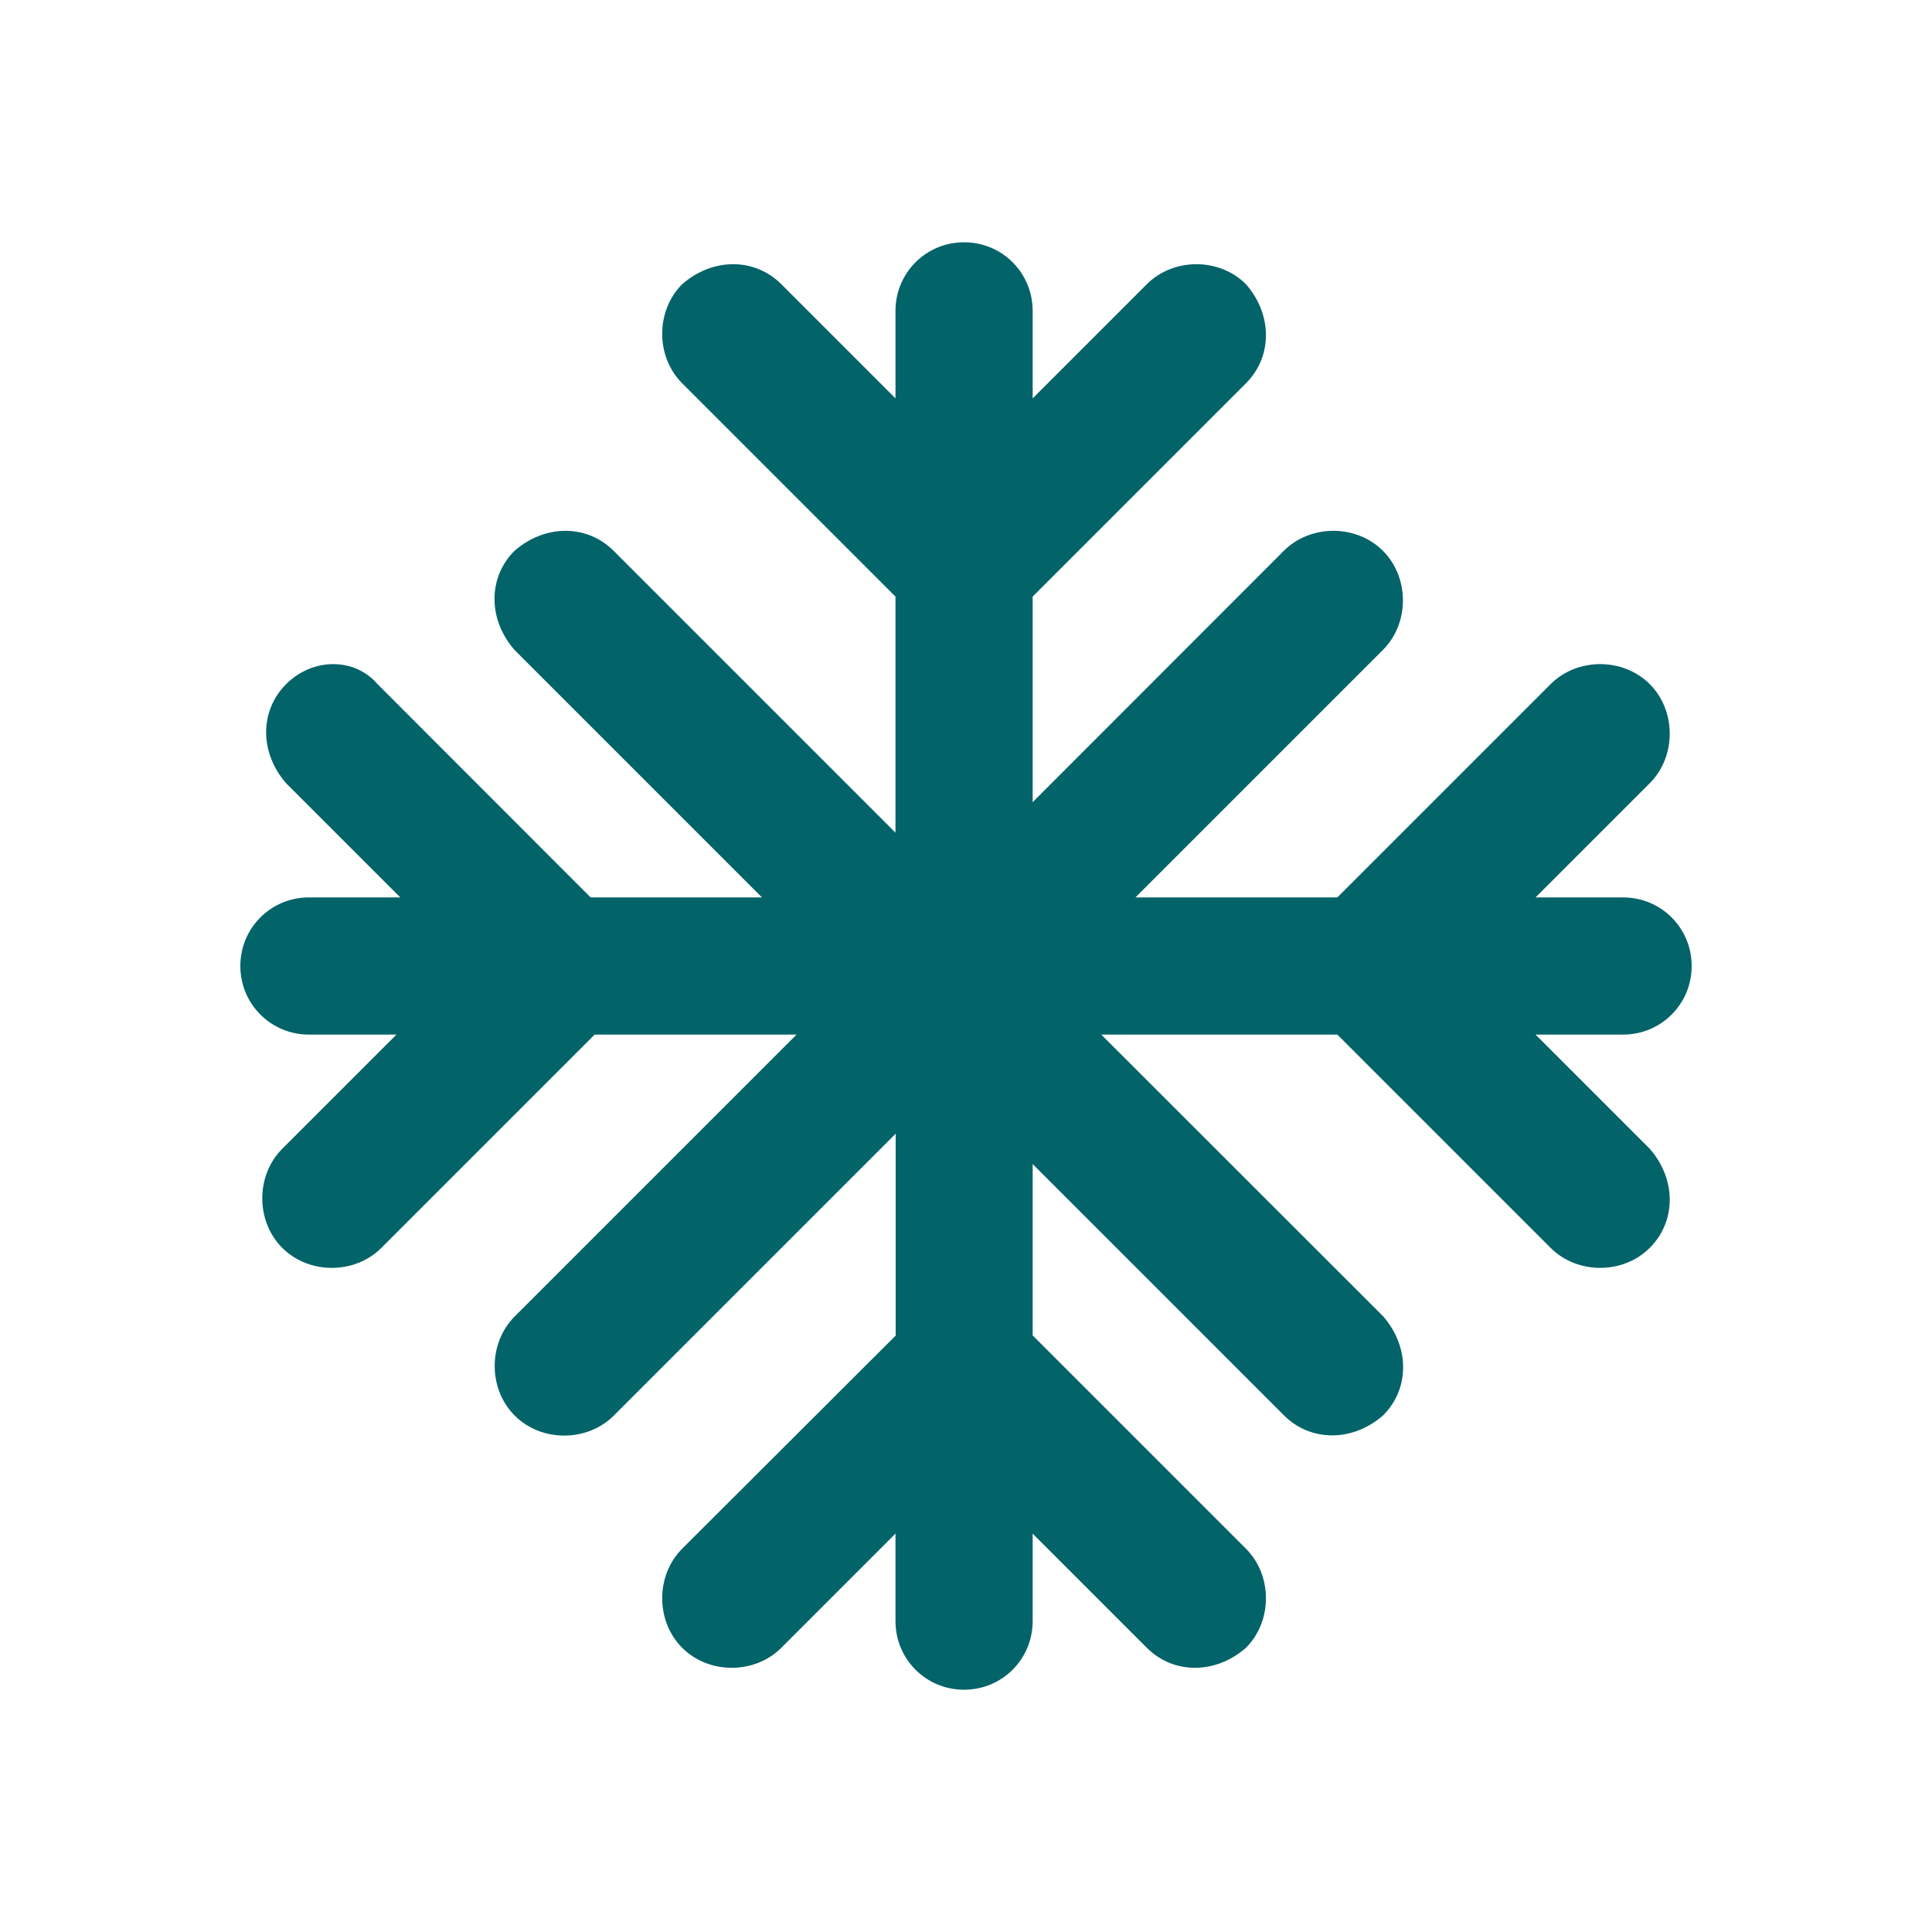 <?xml version="1.0" encoding="utf-8"?>
<!-- Generator: Adobe Illustrator 27.9.0, SVG Export Plug-In . SVG Version: 6.00 Build 0)  -->
<svg version="1.1" id="Layer_1" xmlns="http://www.w3.org/2000/svg" xmlns:xlink="http://www.w3.org/1999/xlink" x="0px" y="0px"
	 viewBox="0 0 100 100" style="enable-background:new 0 0 100 100;" xml:space="preserve">
<style type="text/css">
	.st0{fill:#026369;}
</style>
<path class="st0" d="M15.99,53.55h4.53l-5.91,5.91c-1.38,1.38-1.38,3.75,0,5.13s3.75,1.38,5.13,0l11.04-11.04h10.45L26.64,68.14
	c-1.38,1.38-1.38,3.75,0,5.13s3.75,1.38,5.13,0l14.59-14.59v10.45L35.31,80.16c-1.38,1.38-1.38,3.75,0,5.13s3.75,1.38,5.13,0
	l5.91-5.91v4.53c0,1.97,1.58,3.55,3.55,3.55c1.97,0,3.55-1.58,3.55-3.55v-4.53l5.91,5.91c1.38,1.38,3.55,1.38,5.13,0
	c1.38-1.38,1.38-3.75,0-5.13L53.45,69.12v-8.87l13.01,13.01c1.38,1.38,3.55,1.38,5.13,0c1.38-1.38,1.38-3.55,0-5.13L57,53.55h12.22
	l11.04,11.04c1.38,1.38,3.75,1.38,5.13,0c1.38-1.38,1.38-3.55,0-5.13l-5.91-5.91h4.53c1.97,0,3.55-1.58,3.55-3.55
	c0-1.97-1.58-3.55-3.55-3.55h-4.53l5.91-5.91c1.38-1.38,1.38-3.75,0-5.13s-3.75-1.38-5.13,0L69.22,46.45H58.77l12.81-12.81
	c1.38-1.38,1.38-3.75,0-5.13c-1.38-1.38-3.75-1.38-5.13,0l-13,13.01V30.88l11.04-11.04c1.38-1.38,1.38-3.55,0-5.13
	c-1.38-1.38-3.75-1.38-5.13,0l-5.91,5.91v-4.53c0-1.97-1.58-3.55-3.55-3.55c-1.97,0-3.55,1.58-3.55,3.55v4.53l-5.91-5.91
	c-1.38-1.38-3.55-1.38-5.13,0c-1.38,1.38-1.38,3.75,0,5.13l11.04,11.04V43.1L31.76,28.51c-1.38-1.38-3.55-1.38-5.13,0
	c-1.38,1.38-1.38,3.55,0,5.13l12.81,12.81h-8.87L19.54,35.41c-1.18-1.38-3.35-1.38-4.73,0s-1.38,3.55,0,5.13l5.91,5.91h-4.73
	c-1.97,0-3.55,1.58-3.55,3.55S14.02,53.55,15.99,53.55z"/>
</svg>

